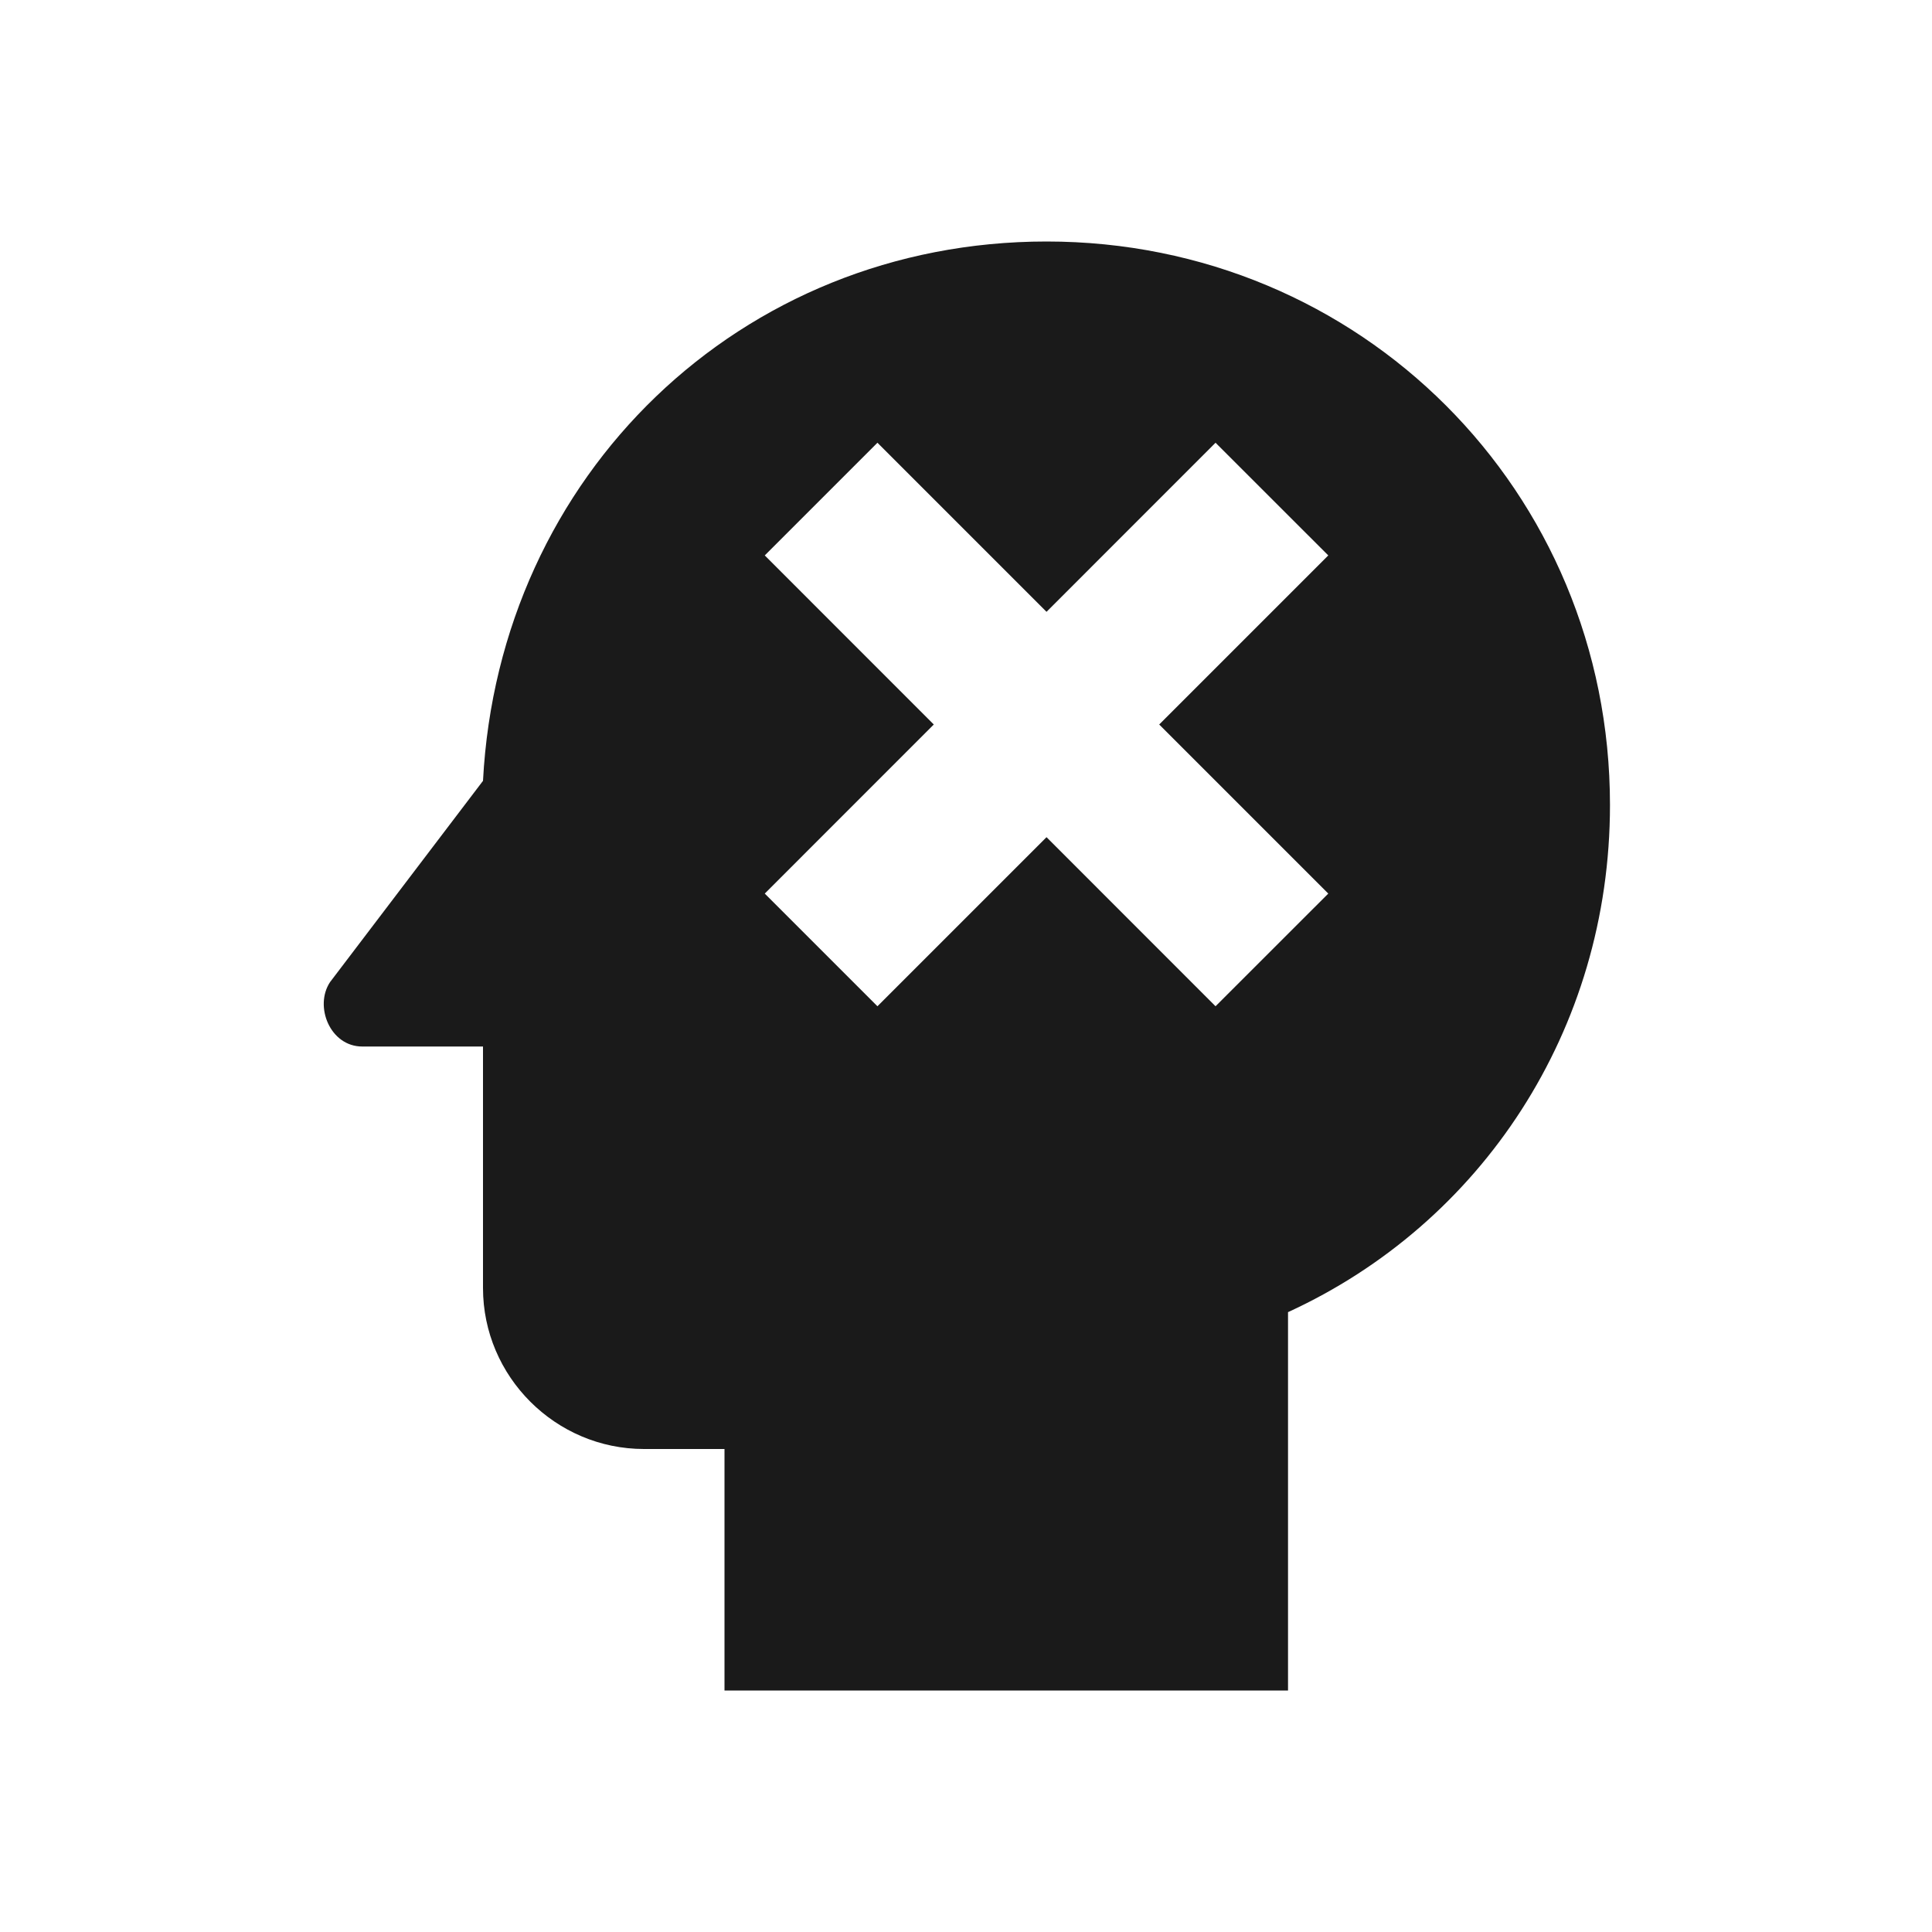 <?xml version="1.0" encoding="UTF-8"?>
<svg xmlns="http://www.w3.org/2000/svg" width="31" height="31" viewBox="0 0 31 31" fill="none">
  <path d="M16.792 3.875C11.883 3.875 8.008 7.621 7.75 12.529L5.296 15.758C5.038 16.146 5.296 16.792 5.813 16.792H7.75V20.667C7.75 22.087 8.913 23.25 10.333 23.25H11.625V27.125H20.667V21.054C23.767 19.633 25.833 16.533 25.833 12.917C25.833 7.879 21.829 3.875 16.792 3.875ZM19.504 16.146L16.792 13.433L14.079 16.146L12.271 14.338L14.983 11.625L12.271 8.912L14.079 7.104L16.792 9.817L19.504 7.104L21.313 8.912L18.6 11.625L21.313 14.338L19.504 16.146Z" fill="#1A1A1A"></path>
</svg>
